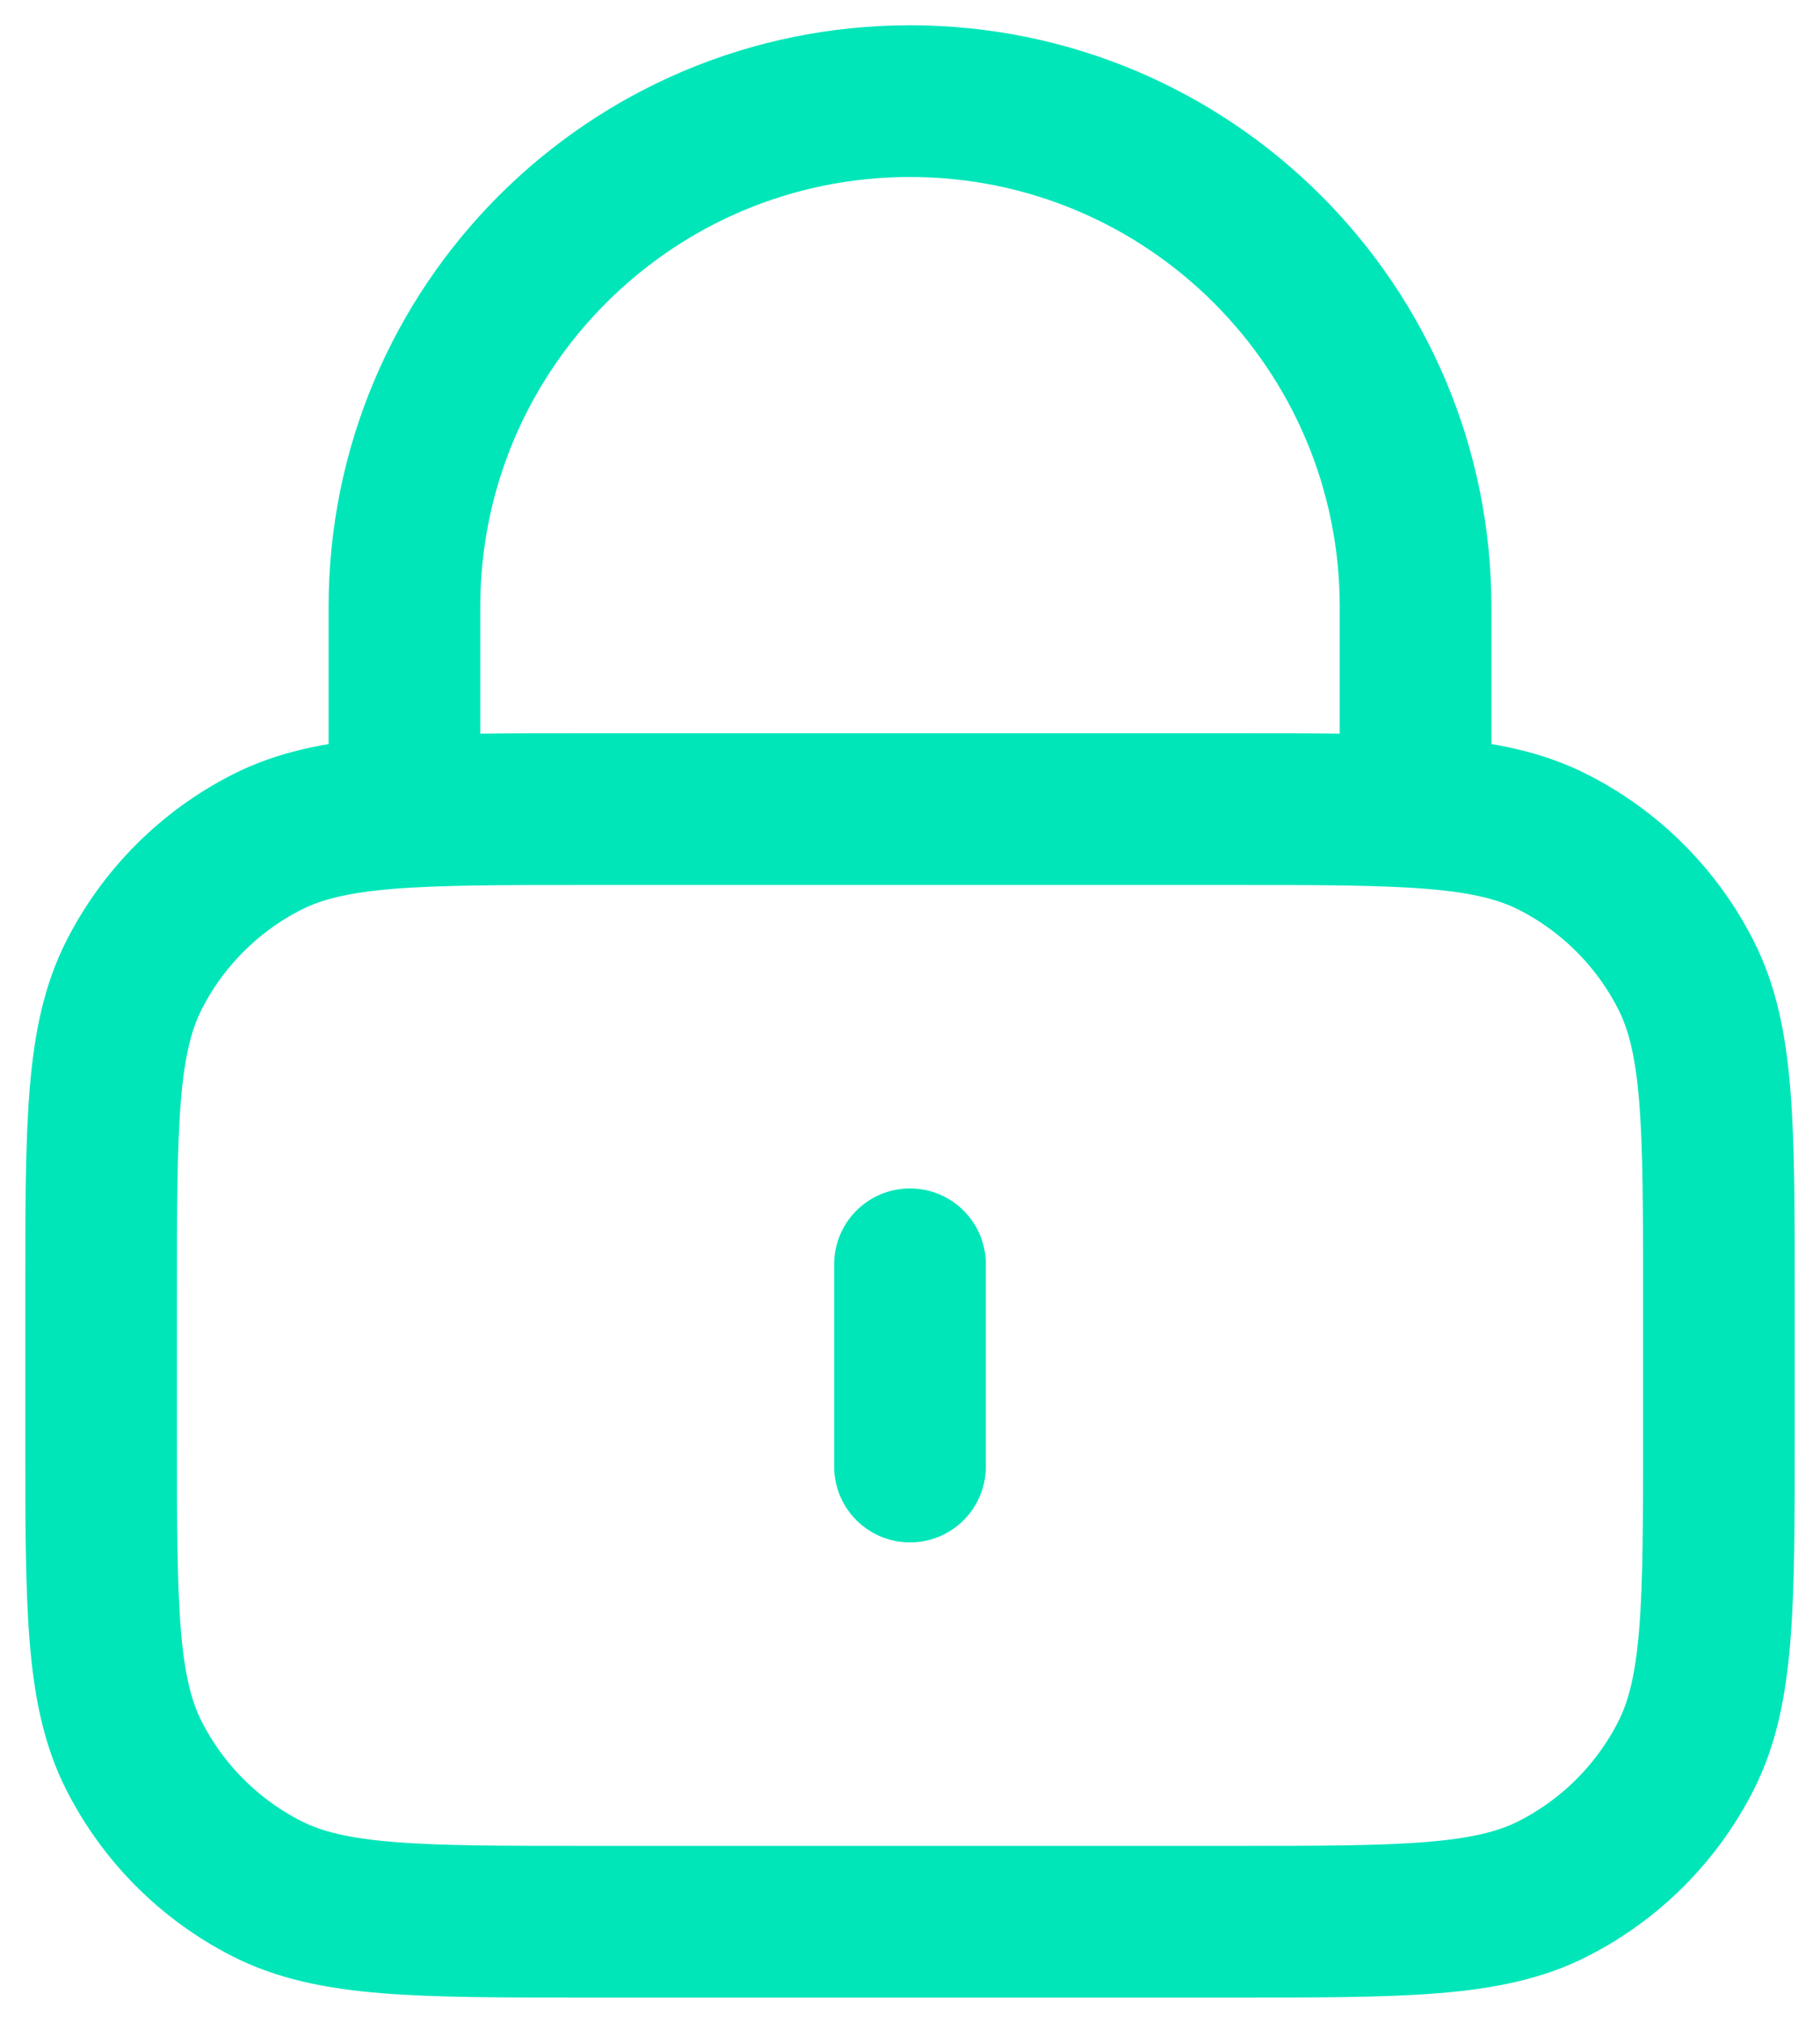 <?xml version="1.0" encoding="utf-8"?>
<svg xmlns="http://www.w3.org/2000/svg" fill="none" height="100%" overflow="visible" preserveAspectRatio="none" style="display: block;" viewBox="0 0 36 40" width="100%">
<path d="M28 16V12C28 6.477 23.523 2 18 2C12.477 2 8 6.477 8 12V16M18 25V29M11.6 38H24.4C27.76 38 29.441 38 30.724 37.346C31.853 36.771 32.771 35.853 33.346 34.724C34 33.441 34 31.76 34 28.4V25.6C34 22.24 34 20.559 33.346 19.276C32.771 18.147 31.853 17.229 30.724 16.654C29.441 16 27.76 16 24.4 16H11.6C8.24 16 6.56 16 5.276 16.654C4.147 17.229 3.229 18.147 2.654 19.276C2 20.559 2 22.24 2 25.6V28.4C2 31.76 2 33.441 2.654 34.724C3.229 35.853 4.147 36.771 5.276 37.346C6.56 38 8.24 38 11.6 38Z" id="Icon" stroke="#00E6B9" stroke-linecap="round" stroke-width="3"/>
</svg>